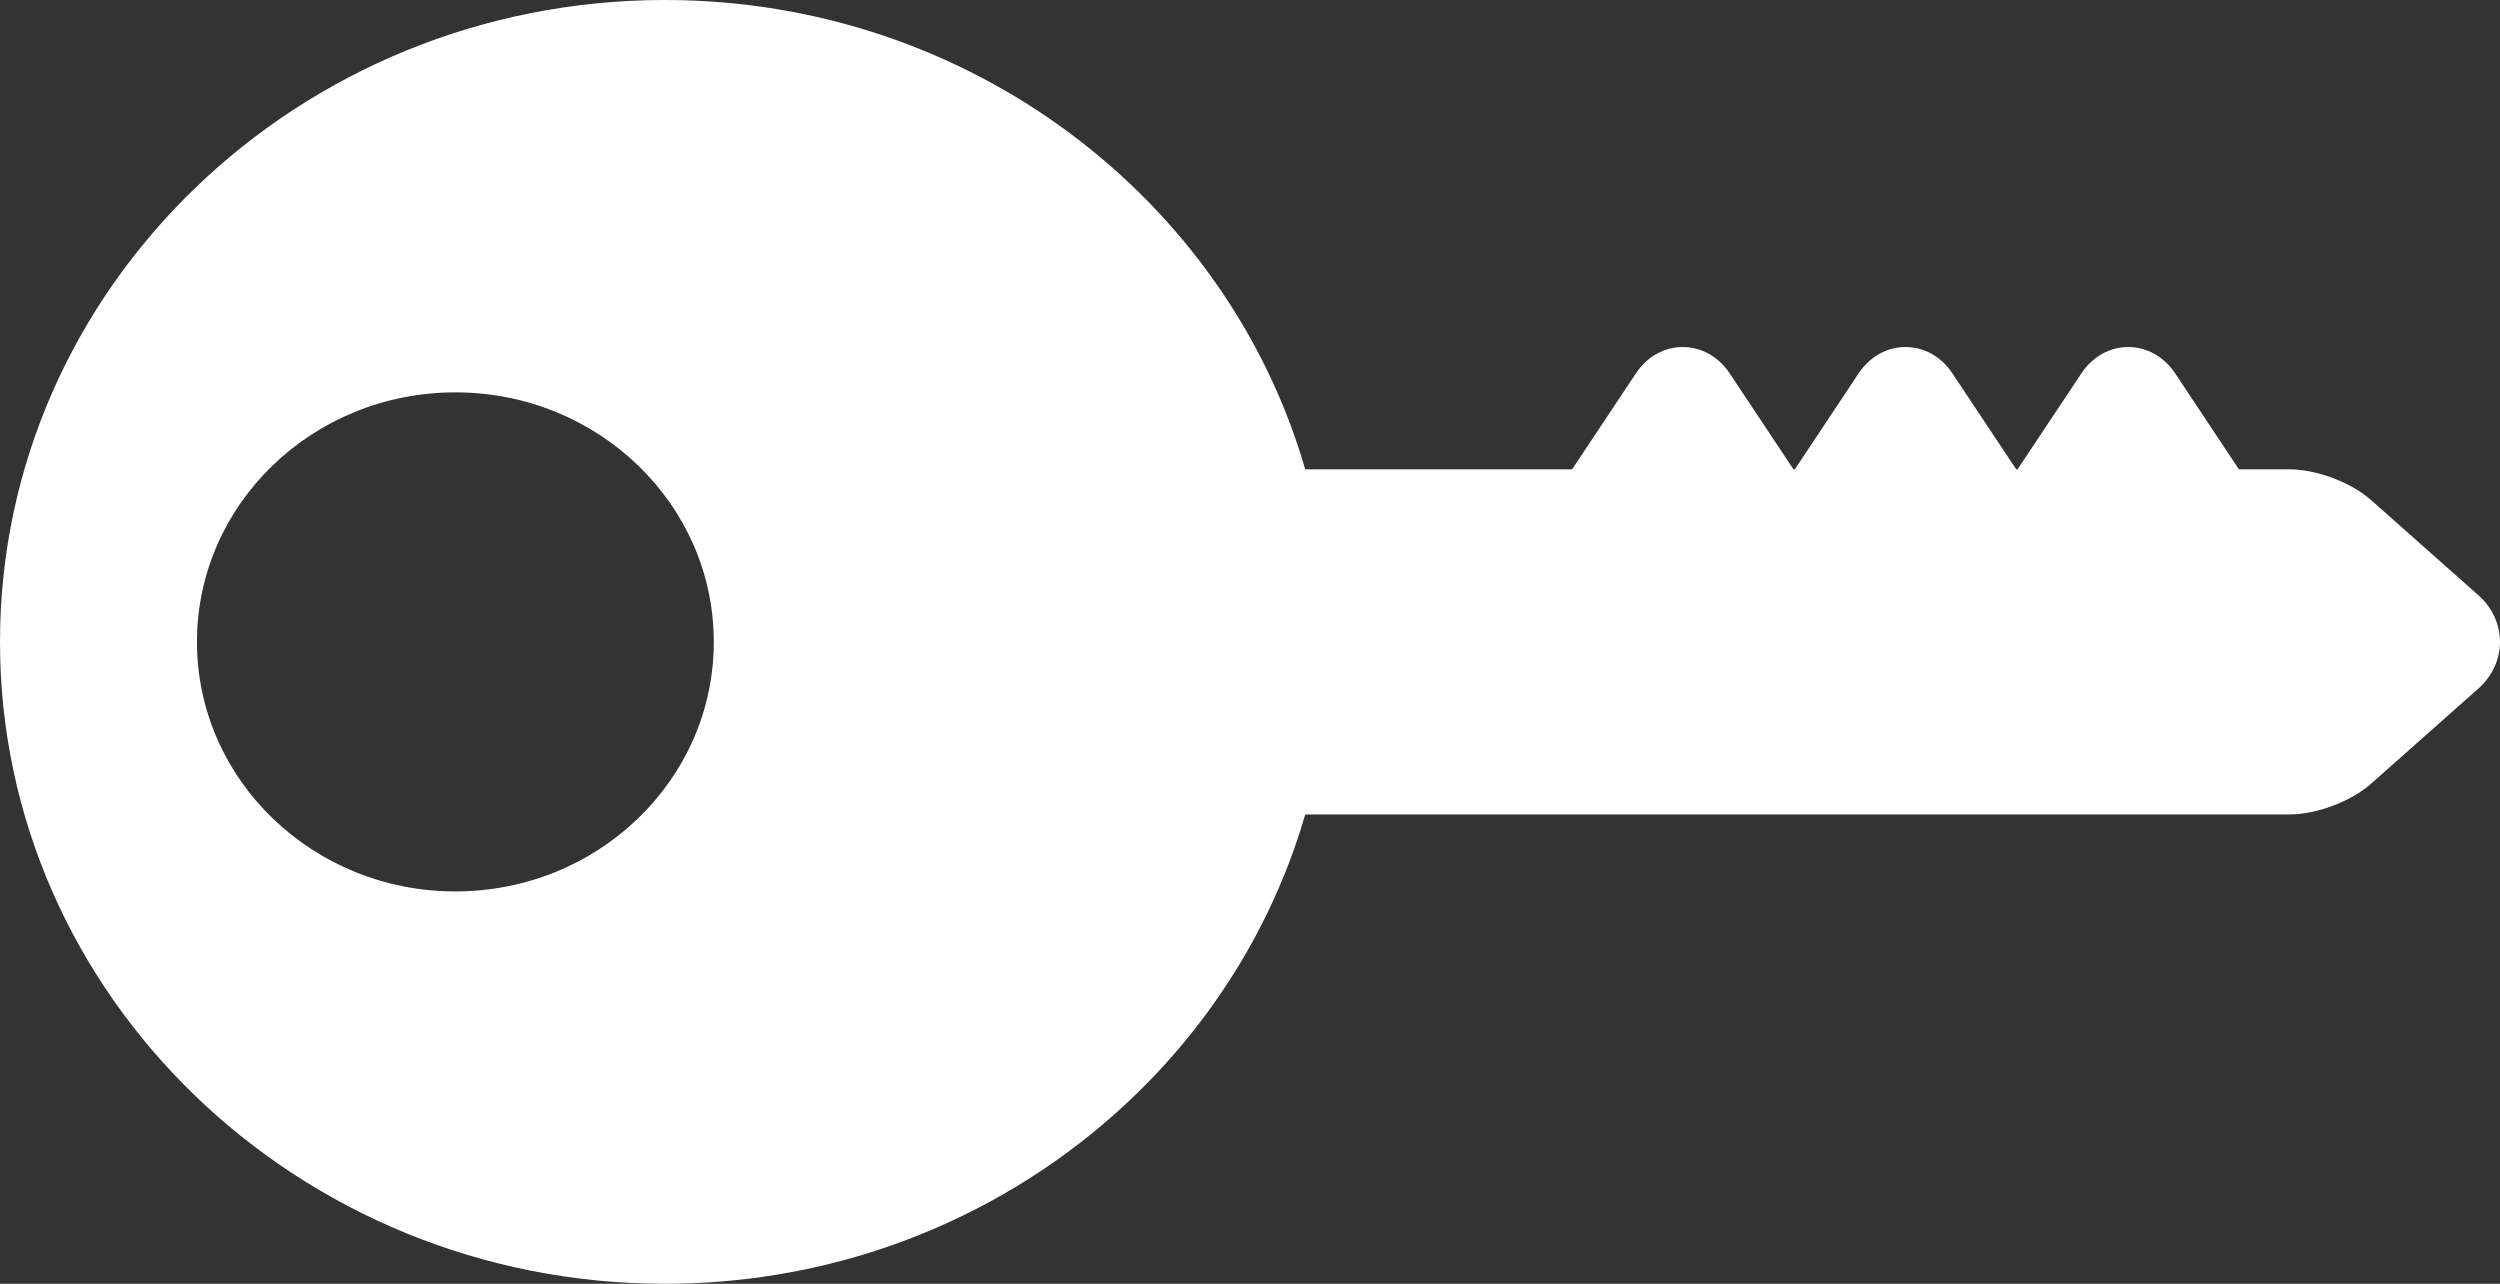 <?xml version="1.0" encoding="UTF-8"?> <svg xmlns="http://www.w3.org/2000/svg" width="37" height="19" viewBox="0 0 37 19" fill="none"><rect x="0" y="0" width="37" height="19" fill="#333333" stroke="none"/><path d="M9.84 1.47725e-06C4.414 1.71441e-06 -6.44233e-07 4.262 -4.1526e-07 9.5C-1.86288e-07 14.738 4.414 19 9.84 19C14.349 19 18.159 16.056 19.317 12.054L33.88 12.054C34.285 12.054 34.796 11.862 35.094 11.597L36.684 10.187C36.885 10.008 37 9.758 37 9.5C37 9.242 36.885 8.991 36.684 8.813L35.094 7.403C34.796 7.138 34.285 6.946 33.88 6.946L33.136 6.946L32.194 5.528C32.028 5.279 31.774 5.136 31.498 5.136C31.222 5.136 30.968 5.279 30.803 5.528L29.86 6.946L29.84 6.946L28.897 5.528C28.732 5.279 28.478 5.136 28.202 5.136C27.925 5.136 27.672 5.279 27.506 5.528L26.564 6.946L26.543 6.946L25.601 5.528C25.435 5.279 25.181 5.136 24.905 5.136C24.629 5.136 24.375 5.279 24.21 5.528L23.267 6.946L19.317 6.946C18.159 2.944 14.349 1.28013e-06 9.84 1.47725e-06ZM10.564 9.5C10.564 11.54 8.852 13.193 6.739 13.193C4.627 13.193 2.915 11.539 2.915 9.5C2.915 7.461 4.627 5.807 6.739 5.807C8.852 5.807 10.564 7.461 10.564 9.5Z" fill="white"></path></svg> 